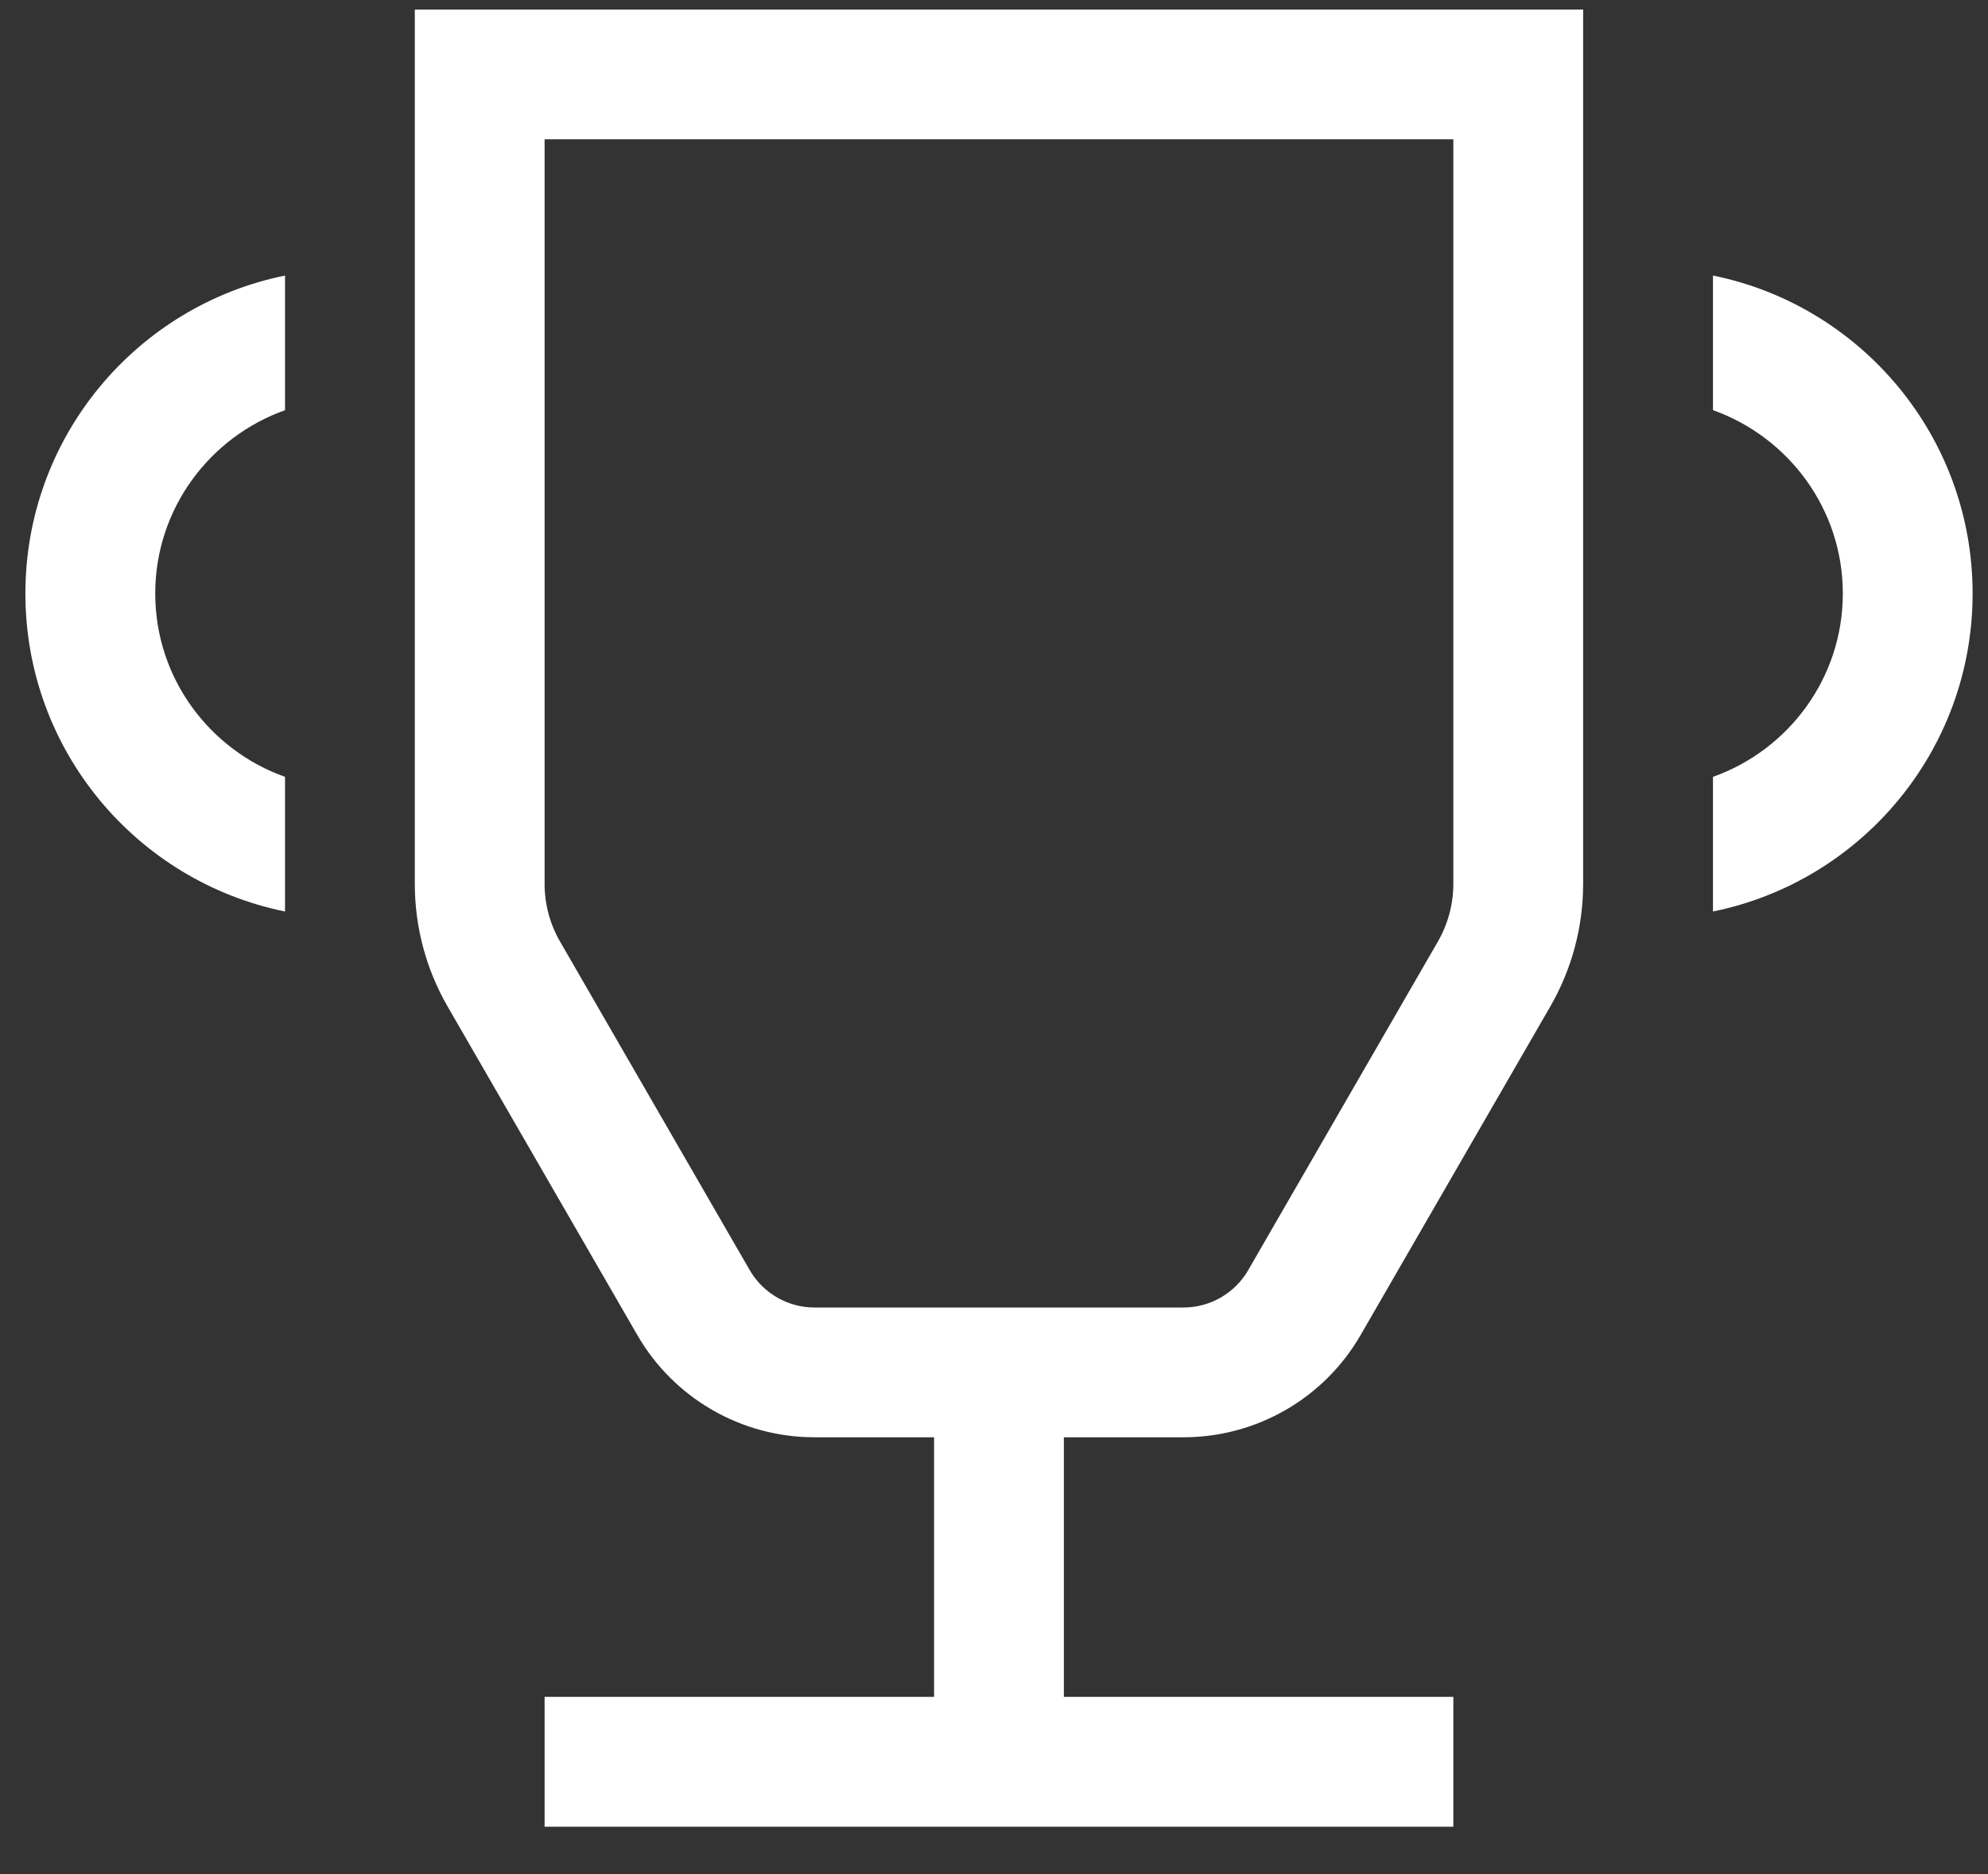 <svg width="35" height="33" viewBox="0 0 35 33" fill="none" xmlns="http://www.w3.org/2000/svg">
<rect x="0" y="0" width="35" height="33" fill="#333333" stroke="none"/>
<g clip-path="url(#clip0_1650_3976)">
<path d="M30.158 4.852V7.222C31.487 7.695 32.444 8.962 32.444 10.451C32.444 11.94 31.487 13.207 30.158 13.679V16.05C32.766 15.52 34.729 13.215 34.729 10.451C34.729 7.687 32.766 5.381 30.158 4.852Z" fill="white"/>
<path d="M0.447 10.451C0.447 13.215 2.41 15.52 5.018 16.05V13.679C3.689 13.207 2.733 11.94 2.733 10.451C2.733 8.962 3.689 7.695 5.018 7.223V4.852C2.41 5.381 0.447 7.687 0.447 10.451Z" fill="white"/>
<path d="M7.303 0.168V15.565C7.303 16.323 7.502 17.068 7.881 17.724L11.221 23.509C11.864 24.622 13.052 25.308 14.338 25.308H16.445V29.879H9.588V32.165H25.587V29.879H18.73V25.308H20.837C22.123 25.308 23.311 24.622 23.954 23.509L27.293 17.724C27.672 17.068 27.872 16.323 27.872 15.565V0.168H7.303ZM25.587 15.565C25.587 15.921 25.492 16.273 25.314 16.581L21.975 22.366C21.741 22.771 21.305 23.023 20.837 23.023H14.338C13.87 23.023 13.434 22.771 13.2 22.366L9.861 16.581C9.682 16.273 9.588 15.921 9.588 15.565V2.453H25.587V15.565Z" fill="white"/>
</g>
<defs>
<clipPath id="clip0_1650_3976">
<rect width="34.282" height="31.997" fill="white" transform="translate(0.447 0.168)"/>
</clipPath>
</defs>
</svg>
